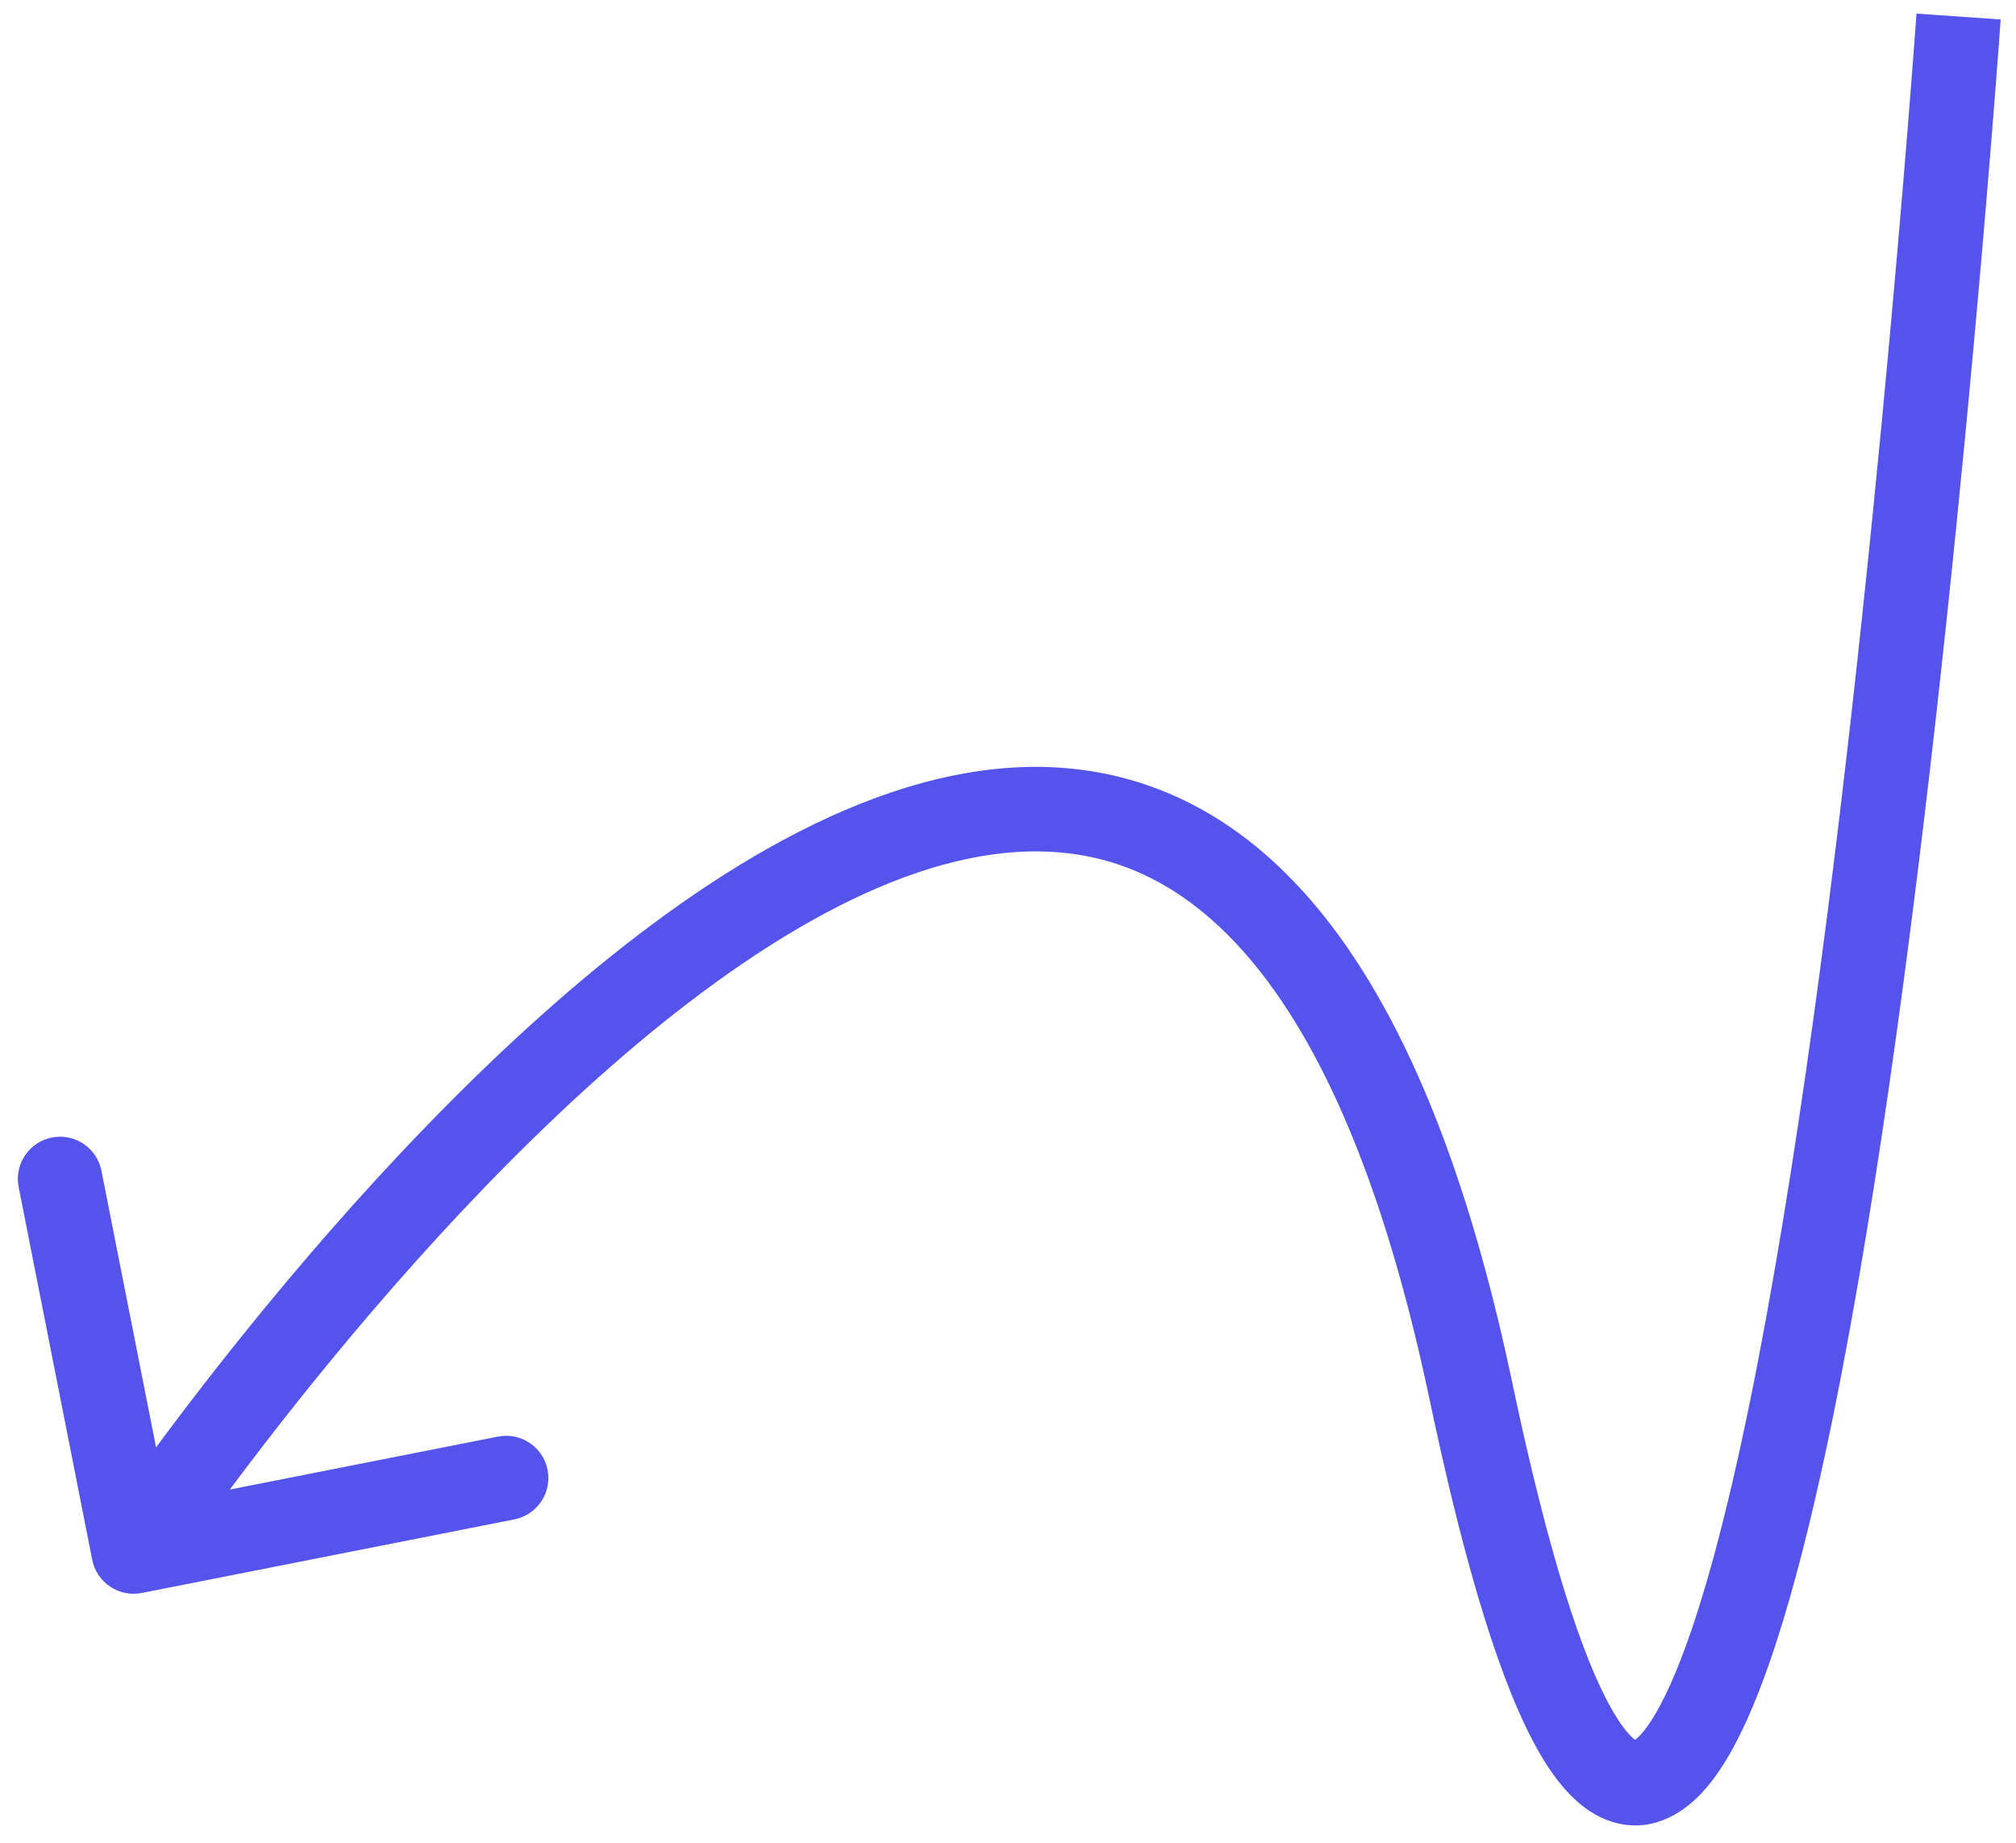 <?xml version="1.0" encoding="UTF-8"?> <svg xmlns="http://www.w3.org/2000/svg" width="93" height="85" viewBox="0 0 93 85" fill="none"><path d="M67.844 64.114L65.94 64.514L67.844 64.114ZM4.254 71.938C4.462 72.992 5.486 73.678 6.54 73.47L23.727 70.077C24.782 69.869 25.468 68.845 25.26 67.79C25.052 66.736 24.028 66.05 22.973 66.258L7.696 69.274L4.68 53.997C4.472 52.942 3.448 52.256 2.393 52.464C1.339 52.672 0.652 53.696 0.861 54.751L4.254 71.938ZM90.351 0.762C88.409 0.625 88.409 0.626 88.409 0.627C88.409 0.628 88.409 0.629 88.409 0.631C88.408 0.634 88.408 0.64 88.407 0.648C88.406 0.663 88.405 0.685 88.403 0.716C88.398 0.776 88.392 0.866 88.383 0.985C88.366 1.223 88.34 1.577 88.306 2.035C88.237 2.951 88.135 4.288 87.999 5.967C87.728 9.326 87.326 14.053 86.802 19.526C85.752 30.479 84.214 44.381 82.258 56.257C81.28 62.2 80.203 67.593 79.043 71.84C78.462 73.964 77.87 75.765 77.273 77.188C76.662 78.646 76.106 79.559 75.659 80.035C75.235 80.487 75.255 80.224 75.523 80.306C75.533 80.309 75.103 80.135 74.387 78.897C73.015 76.523 71.442 71.753 69.749 63.712L67.844 64.114L65.94 64.514C67.634 72.564 69.305 77.883 71.016 80.845C71.843 82.274 72.914 83.579 74.383 84.029C76.11 84.558 77.548 83.71 78.496 82.701C79.421 81.716 80.193 80.292 80.864 78.693C81.549 77.059 82.192 75.083 82.798 72.866C84.01 68.432 85.112 62.889 86.099 56.89C88.076 44.883 89.624 30.879 90.677 19.897C91.204 14.402 91.608 9.654 91.879 6.28C92.016 4.593 92.119 3.249 92.188 2.326C92.222 1.864 92.249 1.508 92.266 1.267C92.275 1.146 92.281 1.054 92.286 0.992C92.288 0.961 92.29 0.938 92.291 0.922C92.291 0.914 92.292 0.908 92.292 0.904C92.292 0.902 92.292 0.9 92.292 0.899C92.292 0.898 92.292 0.898 90.351 0.762ZM67.844 64.114L69.749 63.712C66.333 47.488 60.582 38.978 53.152 36.293C45.761 33.623 37.739 37.102 30.783 42.123C23.721 47.22 17.157 54.333 12.394 60.107C10.003 63.006 8.046 65.59 6.686 67.453C6.006 68.384 5.474 69.136 5.111 69.656C4.929 69.917 4.789 70.12 4.695 70.259C4.647 70.328 4.611 70.381 4.586 70.418C4.574 70.436 4.564 70.451 4.558 70.46C4.554 70.465 4.552 70.469 4.55 70.472C4.549 70.473 4.548 70.475 4.548 70.475C4.547 70.476 4.546 70.477 6.163 71.561C7.78 72.644 7.78 72.644 7.78 72.644C7.781 72.644 7.781 72.644 7.781 72.643C7.782 72.641 7.784 72.638 7.787 72.635C7.792 72.627 7.8 72.615 7.811 72.6C7.832 72.568 7.865 72.519 7.909 72.455C7.997 72.326 8.13 72.133 8.304 71.883C8.652 71.384 9.168 70.655 9.83 69.749C11.155 67.935 13.064 65.413 15.397 62.585C20.082 56.906 26.398 50.089 33.062 45.279C39.833 40.392 46.385 37.987 51.829 39.955C57.234 41.907 62.58 48.558 65.94 64.514L67.844 64.114Z" fill="#5453EC"></path></svg> 